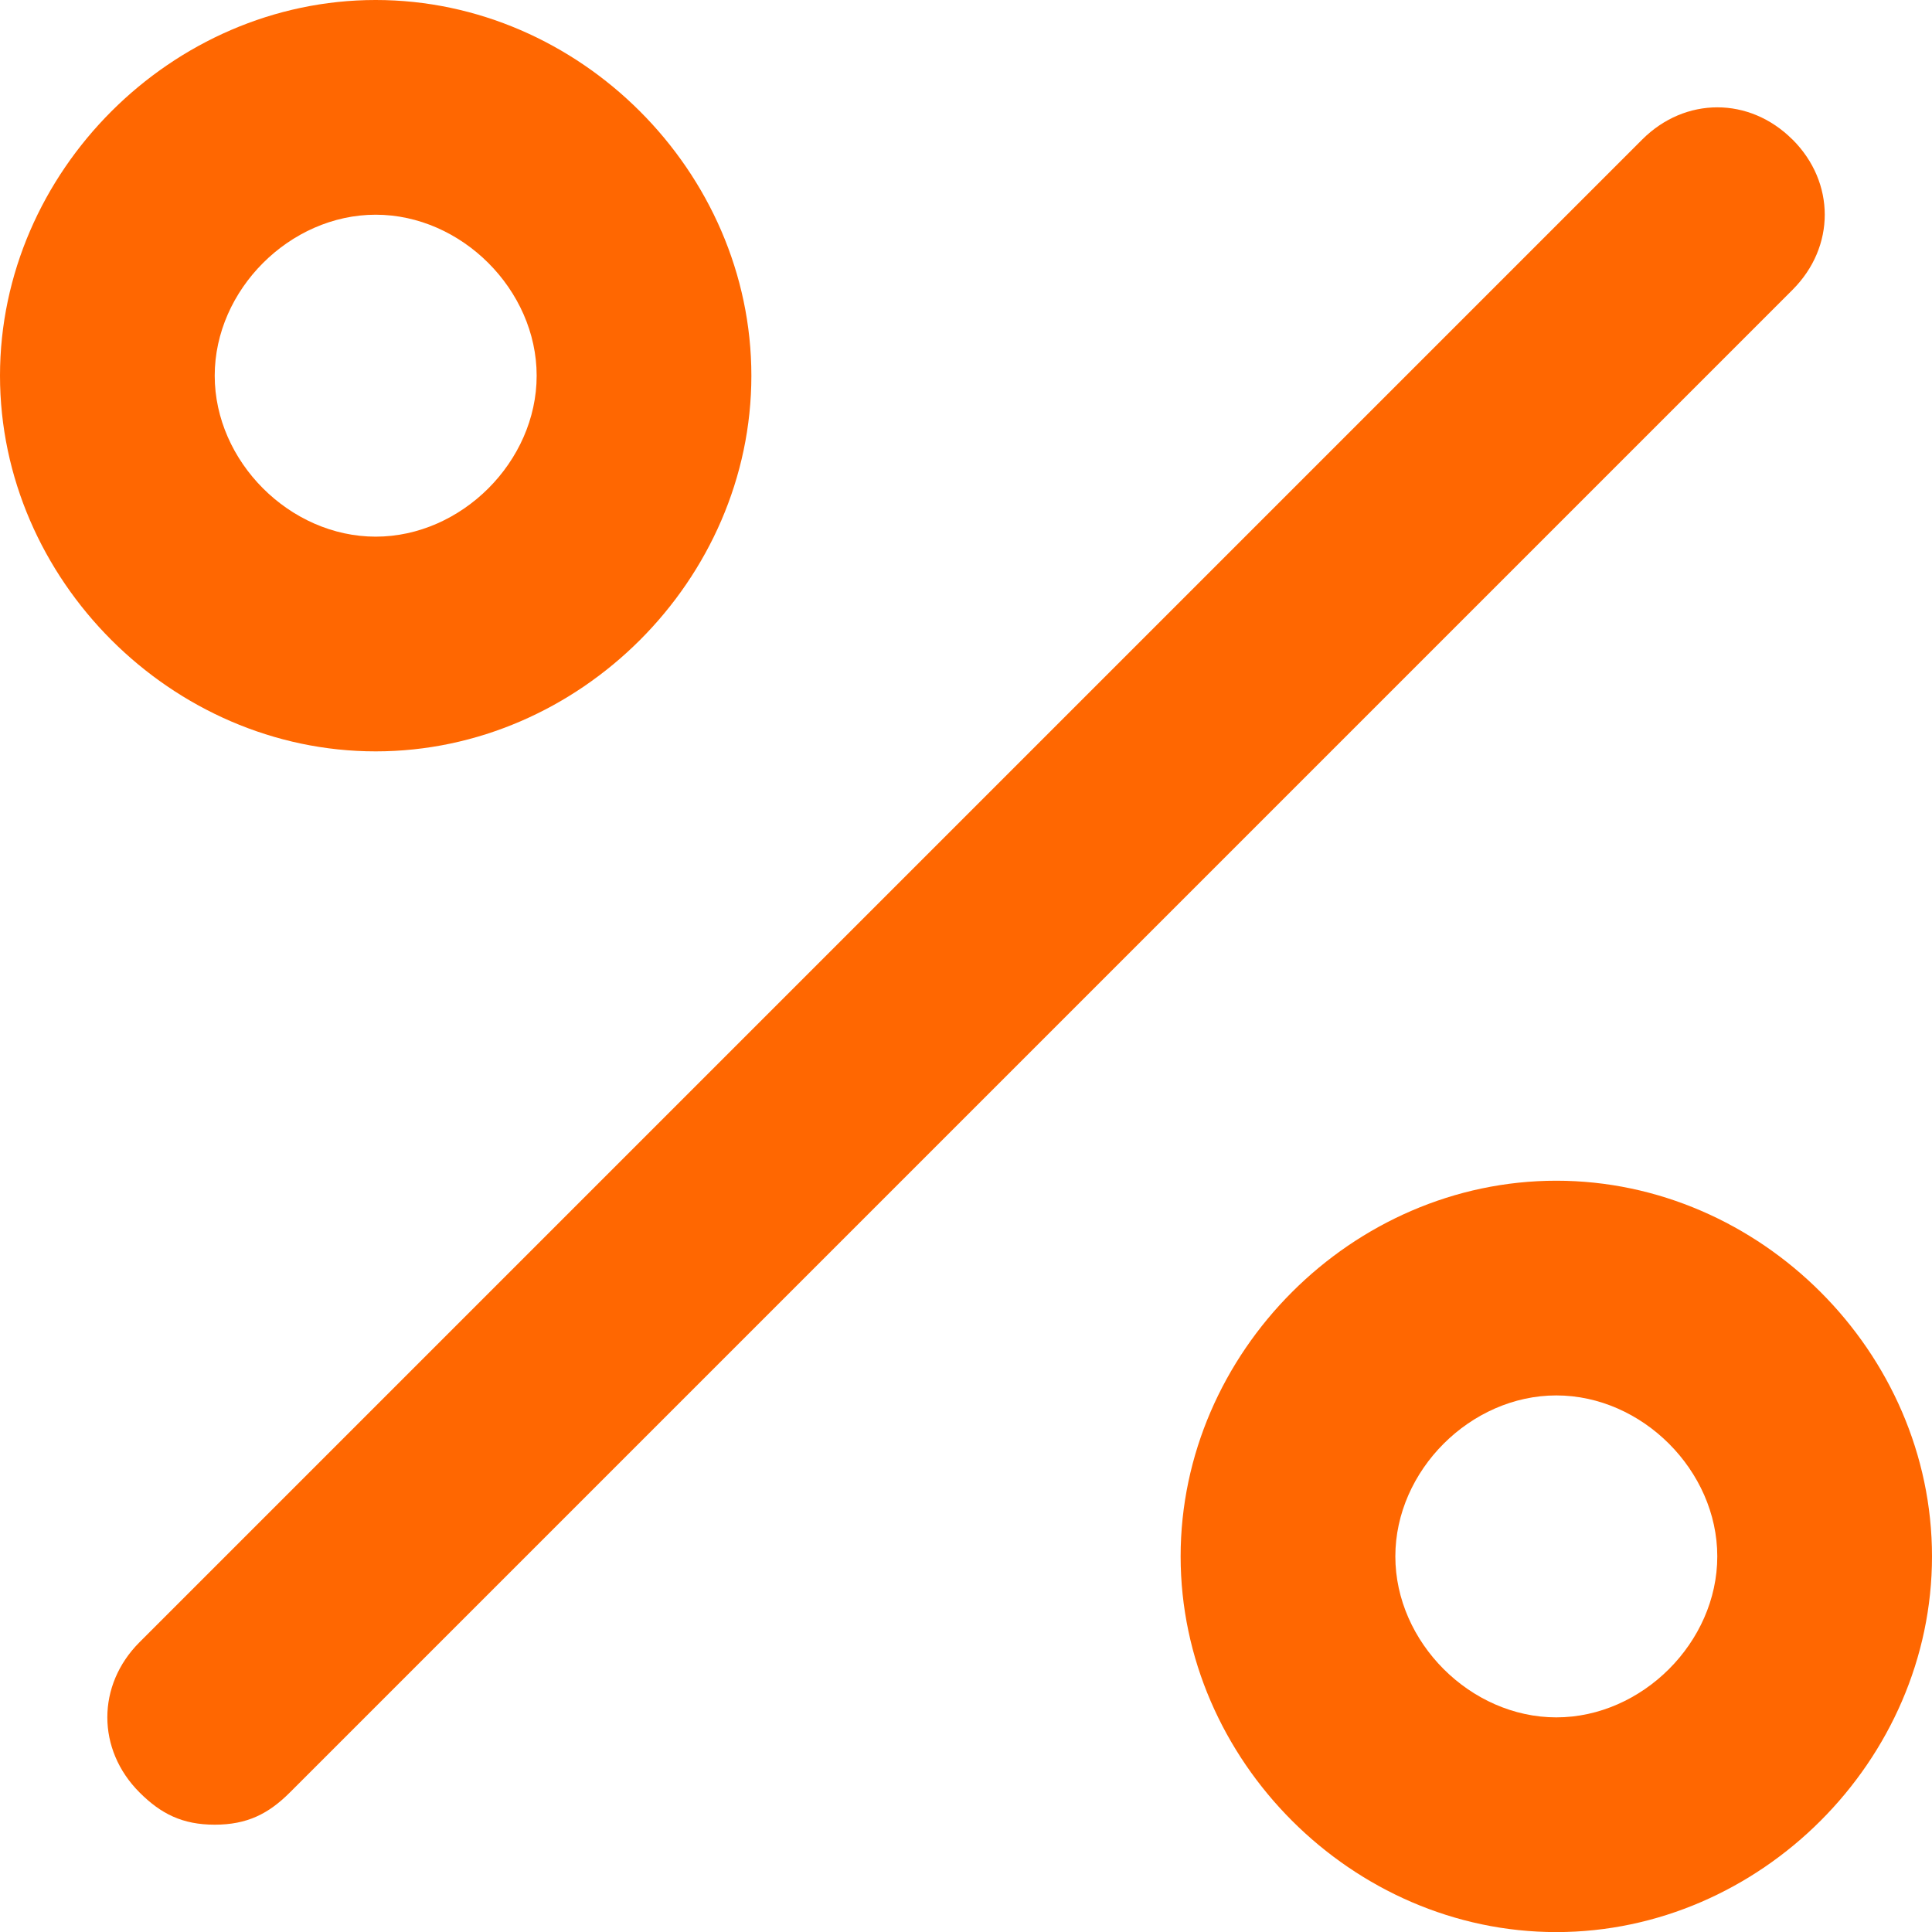 <svg width="22" height="22" xmlns="http://www.w3.org/2000/svg" fill="none">

 <g>
  <title>Layer 1</title>
  <path id="svg_1" fill="#ff6701" d="m20.411,1.589c-0.489,-0.489 -1.222,-0.489 -1.711,0l-17.111,17.111c-0.489,0.489 -0.489,1.222 0,1.711c0.244,0.244 0.489,0.367 0.856,0.367c0.367,0 0.611,-0.122 0.856,-0.367l17.111,-17.111c0.489,-0.489 0.489,-1.222 0,-1.711l0,0zm-16.133,6.967c2.322,0 4.278,-1.956 4.278,-4.278c0,-2.322 -1.956,-4.278 -4.278,-4.278c-2.322,0 -4.278,1.956 -4.278,4.278c0,2.322 1.956,4.278 4.278,4.278l0,0zm0,-6.111c0.978,0 1.833,0.856 1.833,1.833c0,0.978 -0.856,1.833 -1.833,1.833c-0.978,0 -1.833,-0.856 -1.833,-1.833c0,-0.978 0.856,-1.833 1.833,-1.833zm13.444,11c-2.322,0 -4.278,1.956 -4.278,4.278c0,2.322 1.956,4.278 4.278,4.278c2.322,0 4.278,-1.956 4.278,-4.278c0,-2.322 -1.956,-4.278 -4.278,-4.278zm0,6.111c-0.978,0 -1.833,-0.856 -1.833,-1.833c0,-0.978 0.856,-1.833 1.833,-1.833c0.978,0 1.833,0.856 1.833,1.833c0,0.978 -0.856,1.833 -1.833,1.833z"/>
 </g>
</svg>
